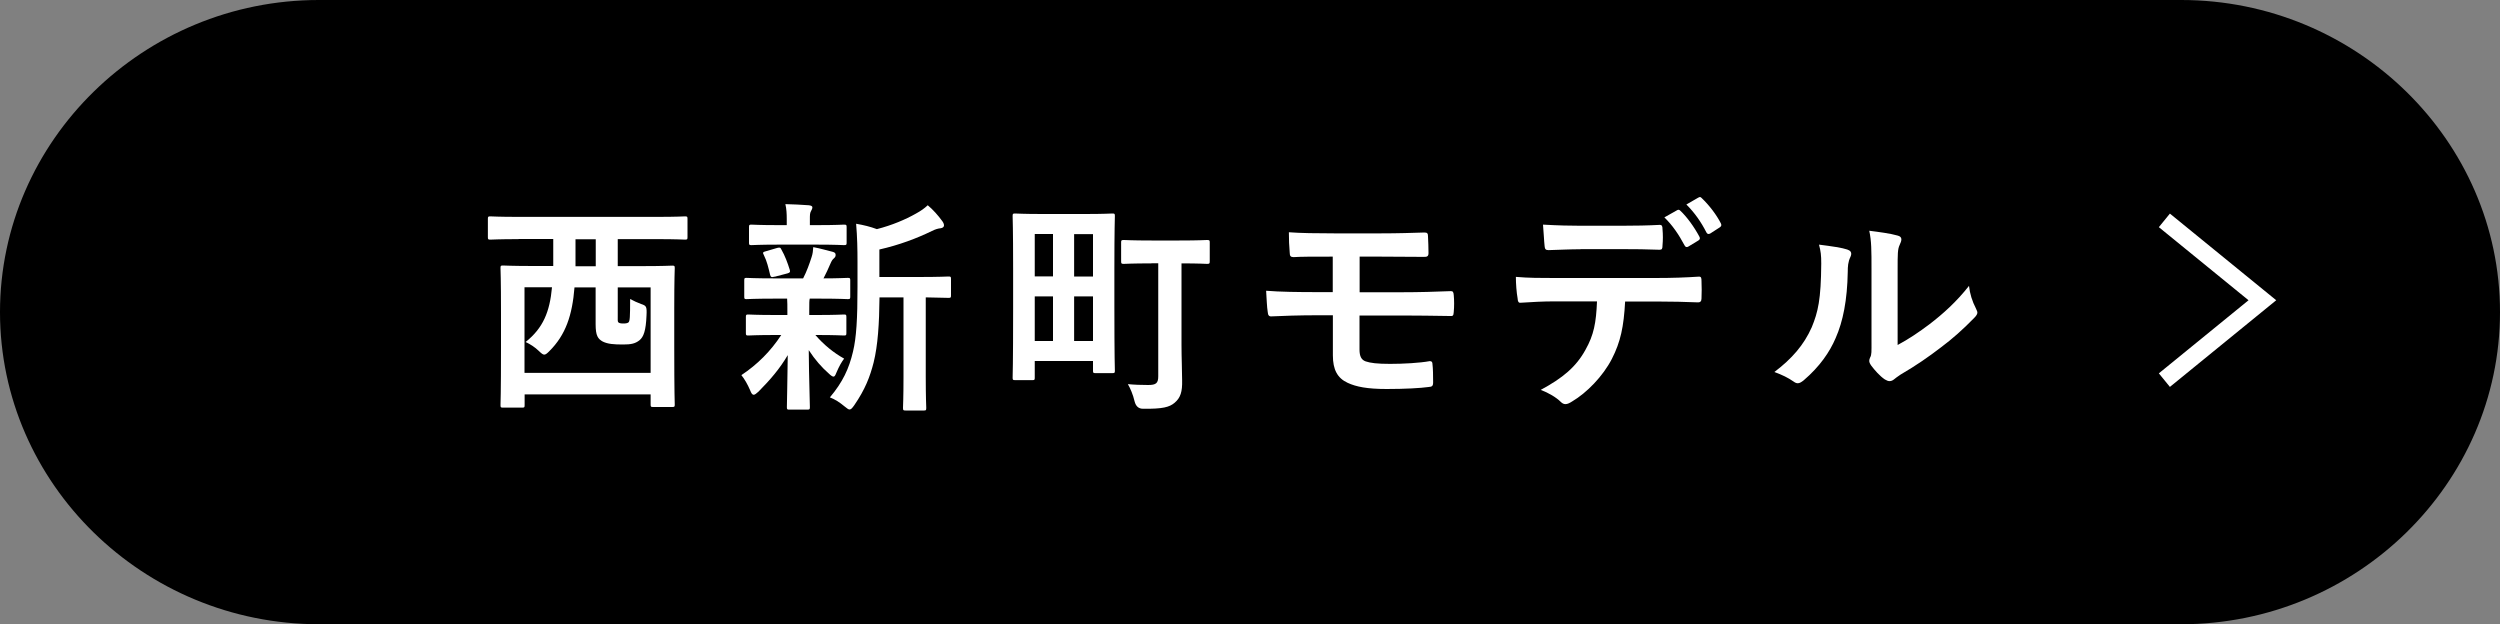 <?xml version="1.0" encoding="UTF-8"?>
<svg id="_レイヤー_2" data-name="レイヤー 2" xmlns="http://www.w3.org/2000/svg" viewBox="0 0 200 49.93">
  <rect x="0" y="0" width="200" height="49.93" fill="#808080" stroke="none"/>
  <defs>
    <style>
      .cls-1 {
        fill: #fff;
      }

      .cls-2 {
        fill: none;
        stroke: #fff;
        stroke-miterlimit: 10;
        stroke-width: 1.4px;
      }
    </style>
  </defs>
  <g id="_レイヤー_1-2" data-name="レイヤー 1">
    <g>
      <g>
        <path d="m200,24.97c0,13.73-11.48,24.97-25.51,24.97H25.51C11.48,49.93,0,38.7,0,24.97S11.48,0,25.51,0h148.98c14.03,0,25.51,11.24,25.51,24.97Z"/>
        <g>
          <path class="cls-1" d="m41.48,19.13c-1.58,0-2.14.04-2.25.04-.18,0-.2-.02-.2-.2v-1.46c0-.18.02-.2.2-.2.11,0,.67.04,2.25.04h11.07c1.6,0,2.14-.04,2.25-.04.18,0,.2.02.2.2v1.46c0,.18-.02.2-.2.2-.11,0-.65-.04-2.25-.04h-3.13v2.16h1.89c1.75,0,2.36-.04,2.47-.04.18,0,.2.02.2.2,0,.11-.04.83-.04,3.22v3.08c0,3.78.04,4.5.04,4.61,0,.18-.02.2-.2.2h-1.53c-.18,0-.2-.02-.2-.2v-.81h-10.08v.86c0,.18-.02.2-.2.2h-1.53c-.18,0-.2-.02-.2-.2,0-.13.04-.83.04-4.63v-2.72c0-2.79-.04-3.49-.04-3.62,0-.18.02-.2.2-.2.13,0,.72.04,2.47.04h1.55v-2.16h-2.77Zm.49,10.7h10.08v-6.84h-2.63v2.21c0,.4-.02.52.05.59.07.07.22.09.4.09s.32-.02.41-.09c.11-.11.13-.4.13-1.87.34.18.54.27.88.4.41.14.47.18.43.94-.05,1.19-.23,1.69-.56,1.96-.34.27-.68.34-1.31.34-.77,0-1.22-.04-1.62-.23-.4-.22-.58-.47-.58-1.39v-2.95h-1.69c-.18,2.23-.7,3.8-2.02,5.11-.18.18-.29.27-.4.27s-.22-.09-.43-.29c-.32-.31-.68-.54-1.06-.72,1.4-1.12,1.93-2.41,2.11-4.38h-2.2v6.84Zm5.69-8.53v-2.16h-1.62v2.16h1.62Z"/>
          <path class="cls-1" d="m61.93,23.89c-1.58,0-2.11.04-2.21.04-.16,0-.18-.02-.18-.2v-1.3c0-.18.02-.2.18-.2.11,0,.63.04,2.21.04h2.32c.29-.56.5-1.15.68-1.71.09-.27.11-.49.13-.79.59.11,1.04.25,1.57.38.18.05.22.13.22.25,0,.11-.04.18-.14.27-.11.09-.18.2-.27.41-.2.45-.34.78-.56,1.19,1.24,0,1.76-.04,1.94-.04s.2.02.2.2v1.3c0,.18-.02.2-.2.2-.11,0-.65-.04-2.21-.04h-.83c-.04.13-.04.36-.04.99v.32h.61c1.53,0,2.05-.04,2.16-.04.18,0,.2.02.2.2v1.28c0,.18-.02.2-.2.2-.11,0-.63-.04-2.16-.04h-.12c.68.79,1.46,1.42,2.3,1.89-.2.27-.38.56-.63,1.15-.07.18-.13.29-.22.29-.07,0-.2-.07-.38-.25-.56-.49-1.1-1.1-1.6-1.87.02,2.5.09,3.92.09,4.56,0,.18-.02.2-.22.2h-1.42c-.18,0-.2-.02-.2-.2,0-.59.05-1.91.07-4.16-.65,1.1-1.39,1.96-2.34,2.92-.18.16-.29.25-.38.25-.13,0-.2-.13-.29-.36-.2-.47-.45-.9-.7-1.21,1.28-.85,2.34-1.91,3.19-3.21h-.45c-1.55,0-2.07.04-2.18.04-.18,0-.2-.02-.2-.2v-1.28c0-.18.02-.2.2-.2.11,0,.63.04,2.18.04h.94v-.32c0-.41,0-.72-.02-.99h-1.04Zm.31-4.32c-1.5,0-2.02.04-2.12.04-.18,0-.2-.02-.2-.2v-1.24c0-.18.02-.2.2-.2.11,0,.63.04,2.12.04h.7v-.49c0-.41-.02-.81-.11-1.19.65.02,1.22.04,1.87.09.18.02.29.07.29.16,0,.11-.05.2-.11.31-.09.16-.09.31-.09.65v.47h.61c1.49,0,2-.04,2.11-.04.2,0,.22.02.22.2v1.24c0,.18-.02.2-.22.2-.11,0-.61-.04-2.11-.04h-3.17Zm-.27,2.56c-.23.07-.31.05-.36-.14-.14-.58-.25-1.08-.5-1.58-.11-.2-.09-.25.16-.31l.92-.27c.22-.05.25-.02.32.13.29.5.5,1.08.67,1.62.05.18.02.23-.18.29l-1.03.27Zm8.39,1.67c-.02,2.09-.13,3.82-.47,5.2-.29,1.13-.67,2.14-1.55,3.42-.16.22-.25.34-.38.34-.09,0-.2-.09-.4-.25-.38-.32-.79-.58-1.17-.72,1.03-1.22,1.53-2.3,1.85-3.66.27-1.12.36-2.61.36-5.19v-1.96c0-1.06-.02-2.02-.11-3.08.63.11,1.12.23,1.66.43,1.21-.31,2.29-.77,3.12-1.24.4-.22.67-.41.95-.67.41.34.83.81,1.17,1.28.09.13.13.23.13.34s-.11.2-.27.22c-.2.02-.4.07-.7.22-1.19.58-2.61,1.12-4.2,1.48v2.2h3.08c1.75,0,2.34-.04,2.45-.04.18,0,.2.02.2.2v1.31c0,.18-.02.2-.2.2-.09,0-.58-.02-1.82-.04v6.34c0,1.69.04,2.4.04,2.49,0,.2-.02.22-.18.22h-1.48c-.18,0-.2-.02-.2-.22,0-.09.04-.79.04-2.49v-6.34h-1.93Z"/>
          <path class="cls-1" d="m89.15,24.43c0,4.3.04,5.11.04,5.22,0,.18-.02.2-.2.2h-1.35c-.18,0-.2-.02-.2-.2v-.77h-4.66v1.33c0,.18-.02.2-.18.2h-1.39c-.18,0-.2-.02-.2-.2,0-.13.04-.97.04-5.49v-3.21c0-3.21-.04-4.12-.04-4.23,0-.18.02-.2.2-.2.12,0,.65.04,2.2.04h3.38c1.55,0,2.07-.04,2.2-.04.18,0,.2.02.2.2,0,.11-.04,1.03-.04,4.23v2.92Zm-6.37-2.32h1.46v-3.39h-1.46v3.39Zm1.46,5.17v-3.57h-1.46v3.57h1.46Zm1.69-8.55v3.39h1.51v-3.39h-1.51Zm1.51,8.55v-3.57h-1.51v3.57h1.51Zm4.68-6.21c-1.57,0-2.11.04-2.21.04-.2,0-.22-.02-.22-.22v-1.49c0-.18.02-.2.22-.2.11,0,.65.04,2.21.04h2.23c1.57,0,2.11-.04,2.21-.04.2,0,.22.02.22.2v1.49c0,.2-.02.22-.22.22-.11,0-.63-.04-2.04-.04v6.5c0,1.08.05,2.07.05,2.86.02.9-.12,1.39-.61,1.8-.41.34-.94.49-2.52.47q-.52,0-.67-.58c-.13-.56-.34-1.04-.54-1.39.5.05,1.08.07,1.62.07.63,0,.81-.14.81-.7v-9.04h-.56Z"/>
          <path class="cls-1" d="m108.77,23.38h3.35c1.35,0,2.81-.04,3.96-.09.16,0,.2.09.22.32.04.43.04.92,0,1.35-.02.31-.07.34-.34.32-1.26-.02-2.65-.04-3.83-.04h-3.37v2.72c0,.56.16.83.49.95.38.13.92.2,1.96.2s2.36-.07,3.17-.22c.16,0,.22.07.22.27.04.32.05.86.05,1.42,0,.31-.09.36-.36.38-.65.09-1.89.16-3.35.16-1.57,0-2.45-.18-3.12-.49-.83-.38-1.19-1.06-1.19-2.2v-3.21h-1.15c-1.58,0-2.92.05-3.75.09-.23.02-.29-.11-.31-.34-.07-.4-.09-1.12-.13-1.71,1.1.09,2.52.11,4.2.11h1.13v-2.84c-1.73,0-2.5,0-3.13.04-.23,0-.31-.09-.31-.32-.05-.54-.07-1.12-.07-1.67.86.07,2.29.09,3.67.09h3.64c1.42,0,2.57-.04,3.55-.07.22,0,.27.09.27.31.02.43.04.9.04,1.33,0,.25-.09.32-.38.31-1.06,0-2.29-.02-3.47-.02h-1.66v2.84Z"/>
          <path class="cls-1" d="m130.01,24.12c-.11,2.02-.36,3.22-1.06,4.59-.72,1.4-2.02,2.72-3.17,3.4-.2.13-.38.22-.54.22-.13,0-.25-.05-.38-.18-.36-.36-.97-.72-1.6-.96,1.76-.95,2.83-1.84,3.58-3.21.67-1.19.85-2.16.92-3.87h-3.42c-.9,0-1.78.05-2.7.11-.16.02-.22-.11-.23-.34-.09-.5-.14-1.19-.14-1.73,1.01.09,2.02.09,3.06.09h8.08c1.4,0,2.45-.04,3.51-.11.18,0,.2.11.2.36.02.23.02,1.15,0,1.39,0,.23-.11.31-.27.31-.94-.04-2.18-.07-3.42-.07h-2.41Zm-3.57-4.18c-.83,0-1.55.04-2.56.07-.23,0-.29-.09-.31-.31-.05-.43-.07-1.08-.13-1.73,1.26.07,2.18.09,2.99.09h3.31c1.01,0,2.14-.02,3.04-.07.18,0,.22.11.22.34.04.43.04.88,0,1.31,0,.25-.04.34-.23.34-.97-.04-2.03-.05-3.02-.05h-3.31Zm7.74-3.13c.09-.05.16-.04.25.05.52.49,1.1,1.28,1.53,2.09.05.11.05.2-.09.29l-.81.49c-.13.07-.22.04-.29-.09-.47-.88-.97-1.62-1.62-2.25l1.03-.58Zm1.71-1.01c.11-.07.16-.04.25.05.61.58,1.19,1.35,1.53,2.02.05.11.07.22-.09.32l-.76.49c-.16.09-.25.02-.31-.09-.41-.81-.92-1.55-1.6-2.23l.97-.56Z"/>
          <path class="cls-1" d="m147.81,19.98c.31.09.34.31.23.56-.2.4-.22.79-.22,1.22-.04,2.25-.38,3.96-.97,5.29-.47,1.1-1.26,2.27-2.56,3.38-.18.14-.32.23-.47.23-.11,0-.22-.05-.34-.14-.45-.31-.88-.52-1.53-.76,1.4-1.06,2.36-2.16,2.99-3.58.5-1.22.74-2.21.76-5.1,0-.68-.04-.97-.18-1.51,1.03.13,1.86.25,2.29.4Zm4,7.62c.88-.47,1.71-1.03,2.56-1.67,1.08-.83,2.14-1.78,3.15-3.06.07.63.25,1.22.56,1.82.05.13.11.22.11.31,0,.12-.07.25-.27.45-.9.92-1.73,1.66-2.67,2.36-.94.72-1.94,1.42-3.21,2.16-.32.22-.36.25-.52.38-.11.09-.23.14-.36.14-.11,0-.23-.05-.38-.14-.4-.27-.81-.74-1.08-1.1-.11-.16-.16-.27-.16-.38,0-.09.02-.16.07-.27.13-.23.11-.45.11-1.37v-5.64c0-1.57,0-2.3-.18-3.13.72.09,1.71.22,2.25.38.23.05.32.16.32.31,0,.11-.05.27-.14.45-.16.34-.16.7-.16,2v6.01Z"/>
        </g>
      </g>
      <polyline class="cls-2" points="173.15 30.41 180.99 24.02 173.15 17.63"/>
    </g>
  </g>
</svg>